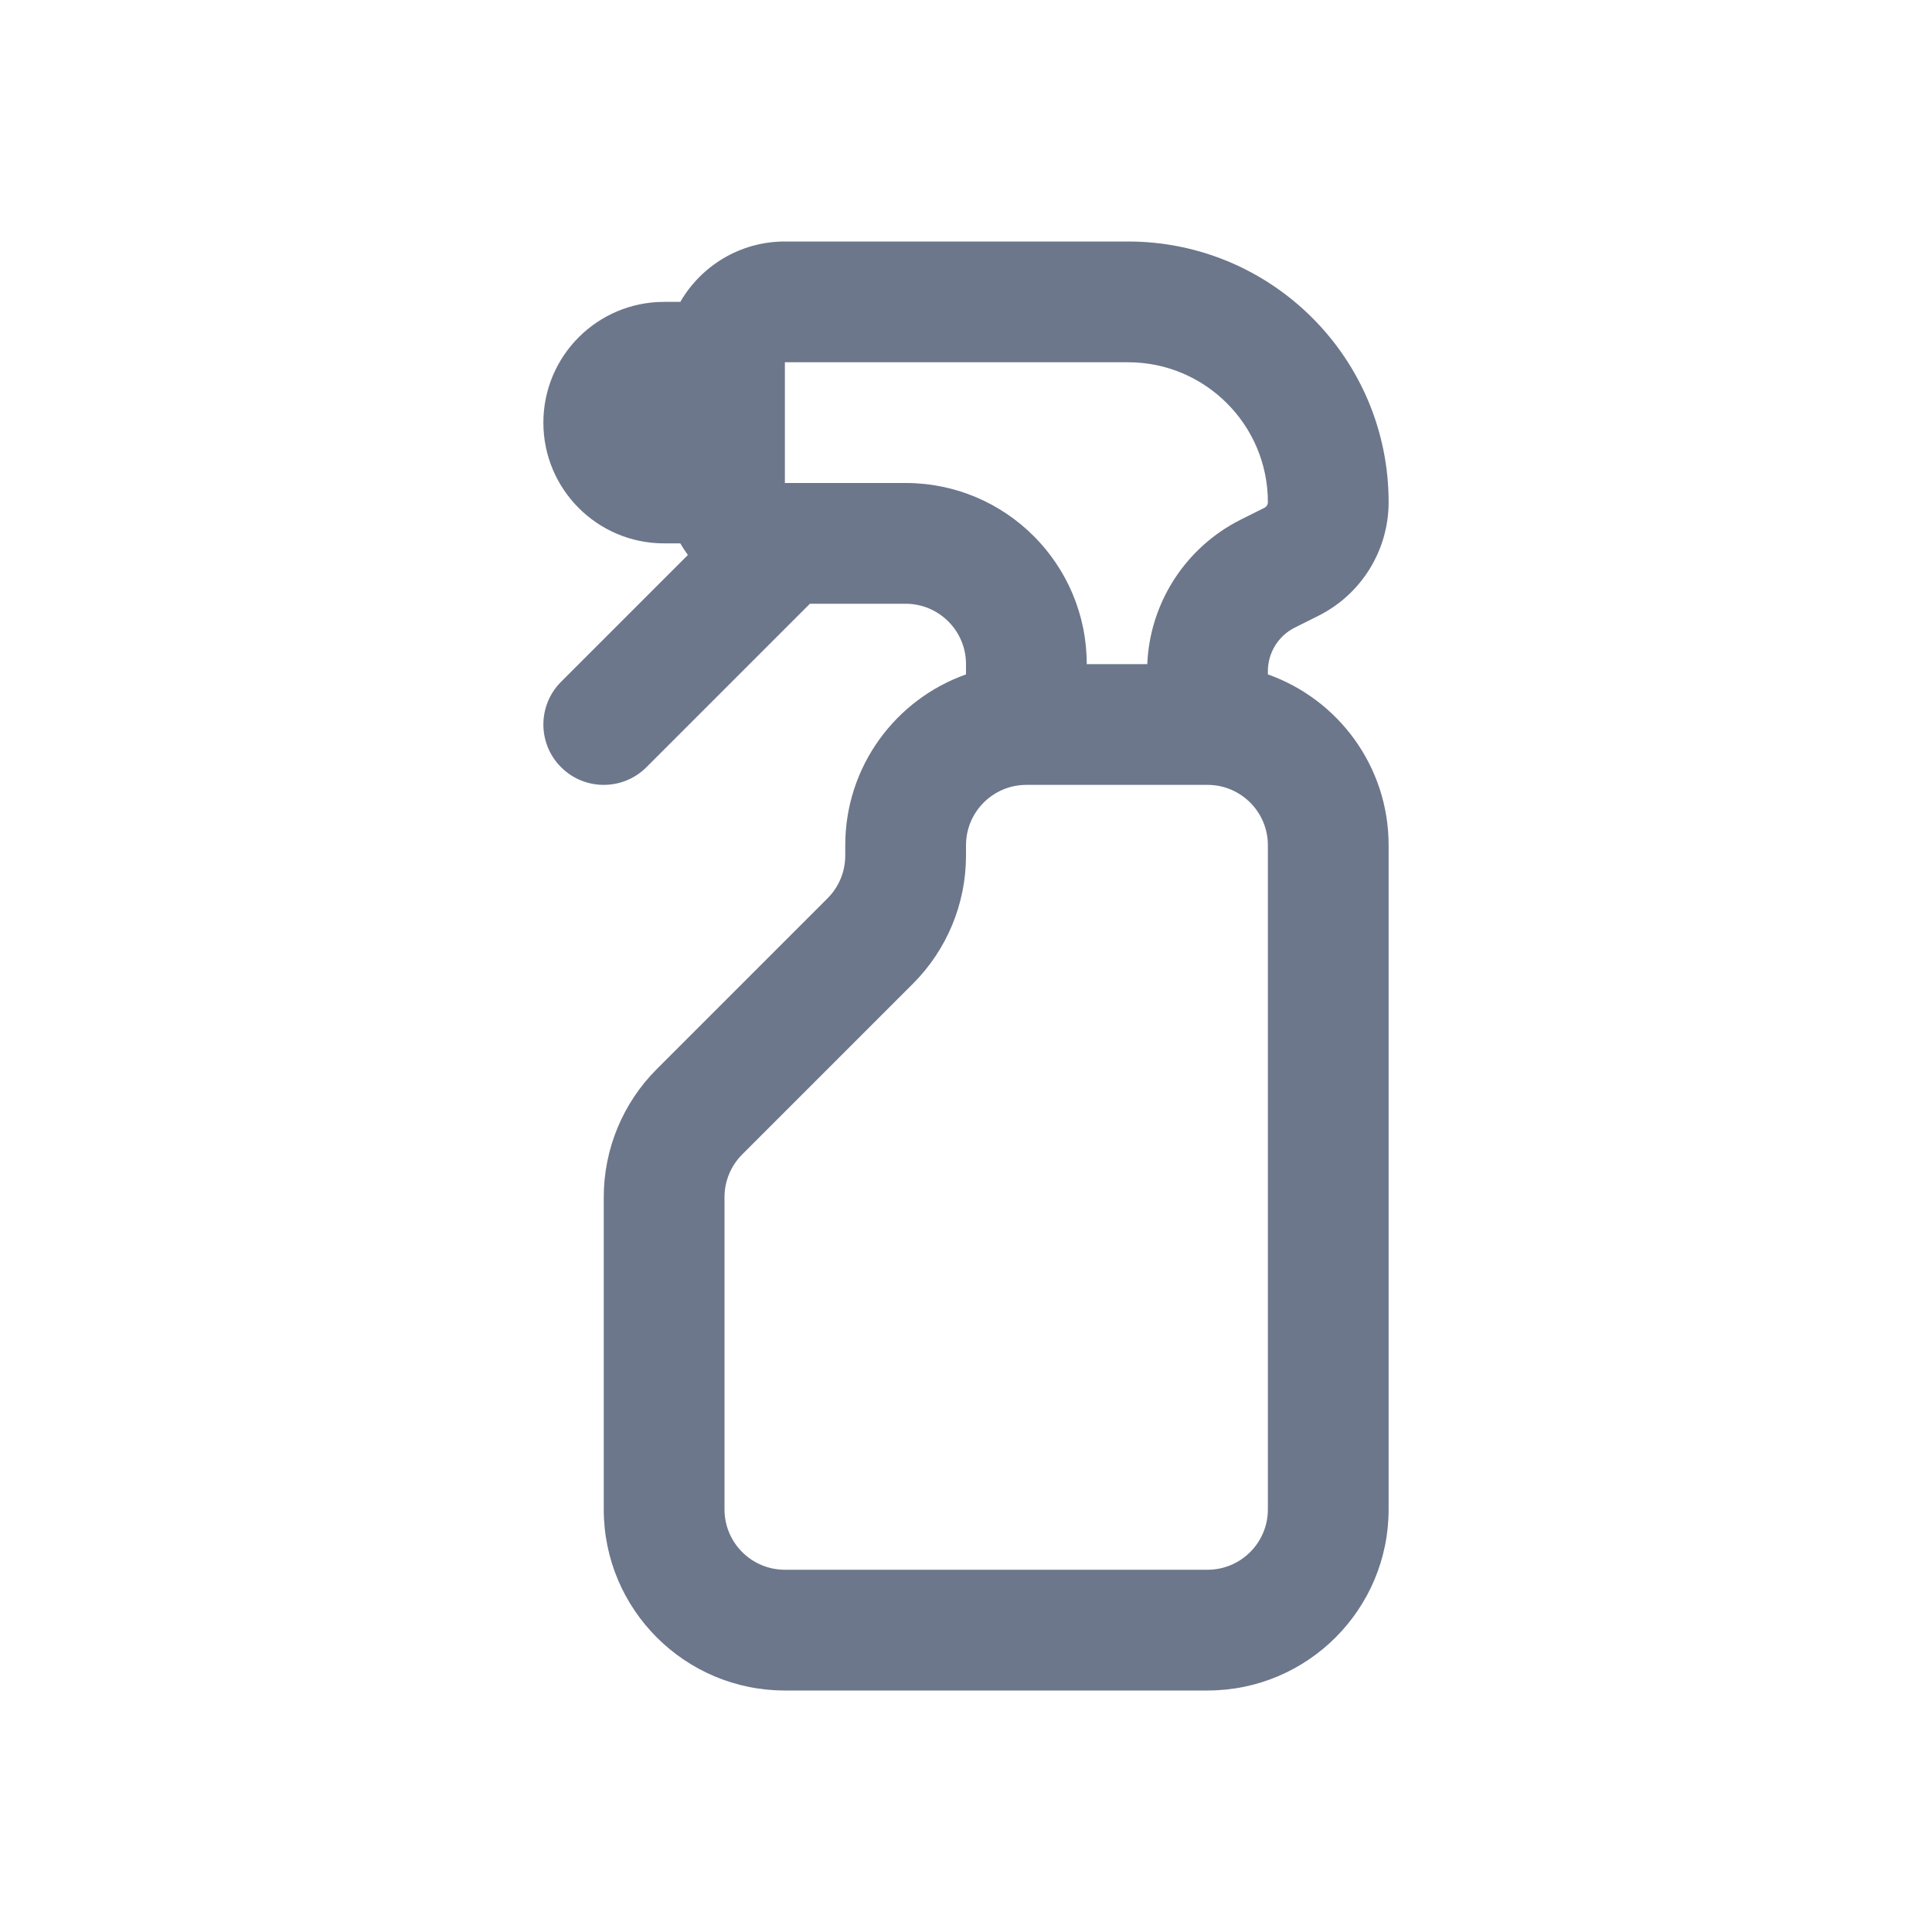 <svg width="40" height="40" viewBox="0 0 40 40" fill="none" xmlns="http://www.w3.org/2000/svg">
<path fill-rule="evenodd" clip-rule="evenodd" d="M14.085 6.25C14.517 5.503 15.325 5 16.25 5H23.354C26.334 5 28.75 7.416 28.75 10.396C28.75 11.393 28.187 12.304 27.295 12.75L26.809 12.993C26.466 13.164 26.25 13.514 26.25 13.898V13.963C27.706 14.478 28.75 15.867 28.75 17.5V31.25C28.75 33.321 27.071 35 25 35H16.25C14.179 35 12.5 33.321 12.5 31.25V24.785C12.5 23.791 12.895 22.837 13.598 22.134L17.134 18.598C17.368 18.364 17.5 18.046 17.5 17.715V17.5C17.5 15.867 18.544 14.478 20 13.963V13.75C20 13.06 19.44 12.5 18.75 12.5H16.768L13.384 15.884C12.896 16.372 12.104 16.372 11.616 15.884C11.128 15.396 11.128 14.604 11.616 14.116L14.242 11.49C14.185 11.413 14.133 11.333 14.085 11.25H13.75C12.369 11.25 11.25 10.131 11.25 8.75C11.25 7.369 12.369 6.25 13.75 6.25H14.085ZM21.25 16.25C20.56 16.25 20 16.81 20 17.5V17.715C20 18.709 19.605 19.663 18.902 20.366L15.366 23.902C15.132 24.136 15 24.454 15 24.785V31.25C15 31.94 15.56 32.5 16.25 32.5H25C25.69 32.5 26.25 31.94 26.25 31.25V17.5C26.25 16.81 25.69 16.25 25 16.25H21.25ZM23.753 13.75H22.5C22.5 11.679 20.821 10 18.75 10H16.25V7.5H23.354C24.953 7.5 26.25 8.797 26.25 10.396C26.25 10.446 26.222 10.492 26.177 10.514L25.691 10.757C24.546 11.33 23.806 12.478 23.753 13.75Z" fill="#6D778B"/>
</svg>

